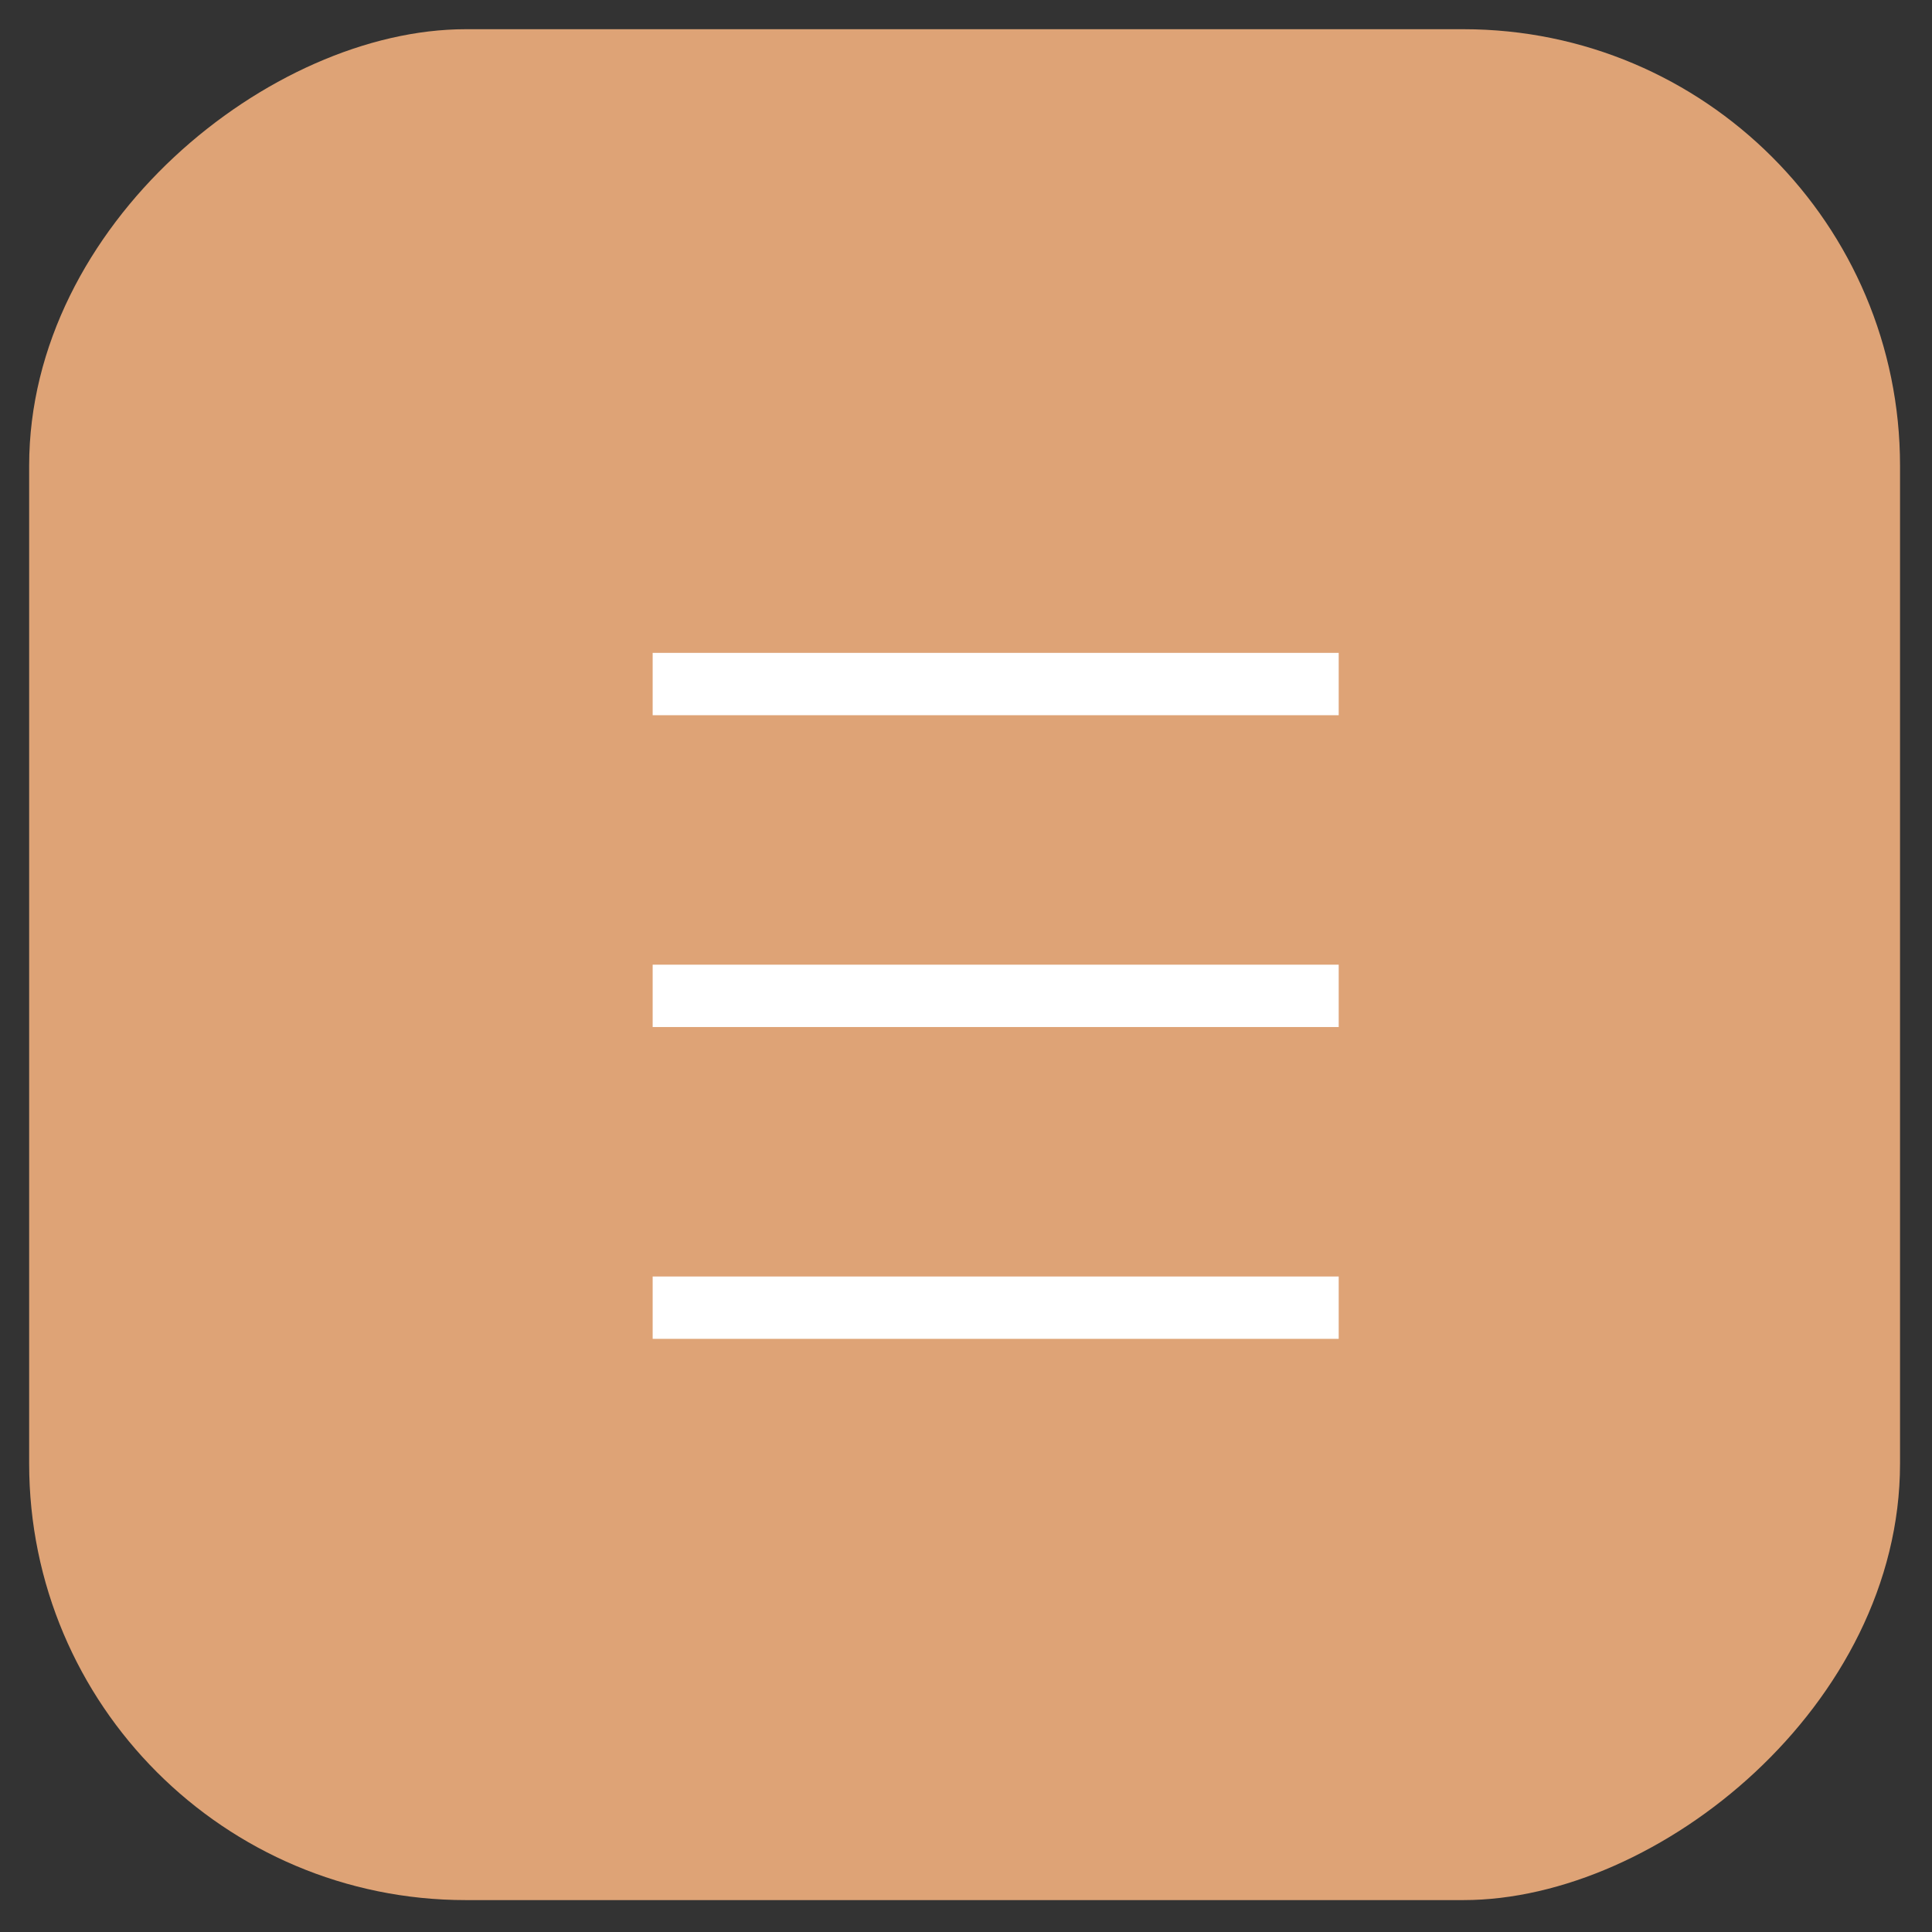 <?xml version="1.0" encoding="UTF-8"?> <svg xmlns="http://www.w3.org/2000/svg" width="33" height="33" viewBox="0 0 33 33" fill="none"><rect x="0" y="0" width="33" height="33" fill="#333333" stroke="none"/><rect x="0.498" y="32.455" width="31.956" height="31.956" rx="7.456" transform="rotate(-90 0.498 32.455)" fill="#DEA376"></rect><line x1="11.148" y1="11.684" x2="22.866" y2="11.684" stroke="white" stroke-width="1.065"></line><line x1="11.148" y1="17.01" x2="22.866" y2="17.01" stroke="white" stroke-width="1.065"></line><line x1="11.148" y1="22.336" x2="22.866" y2="22.336" stroke="white" stroke-width="1.065"></line></svg> 